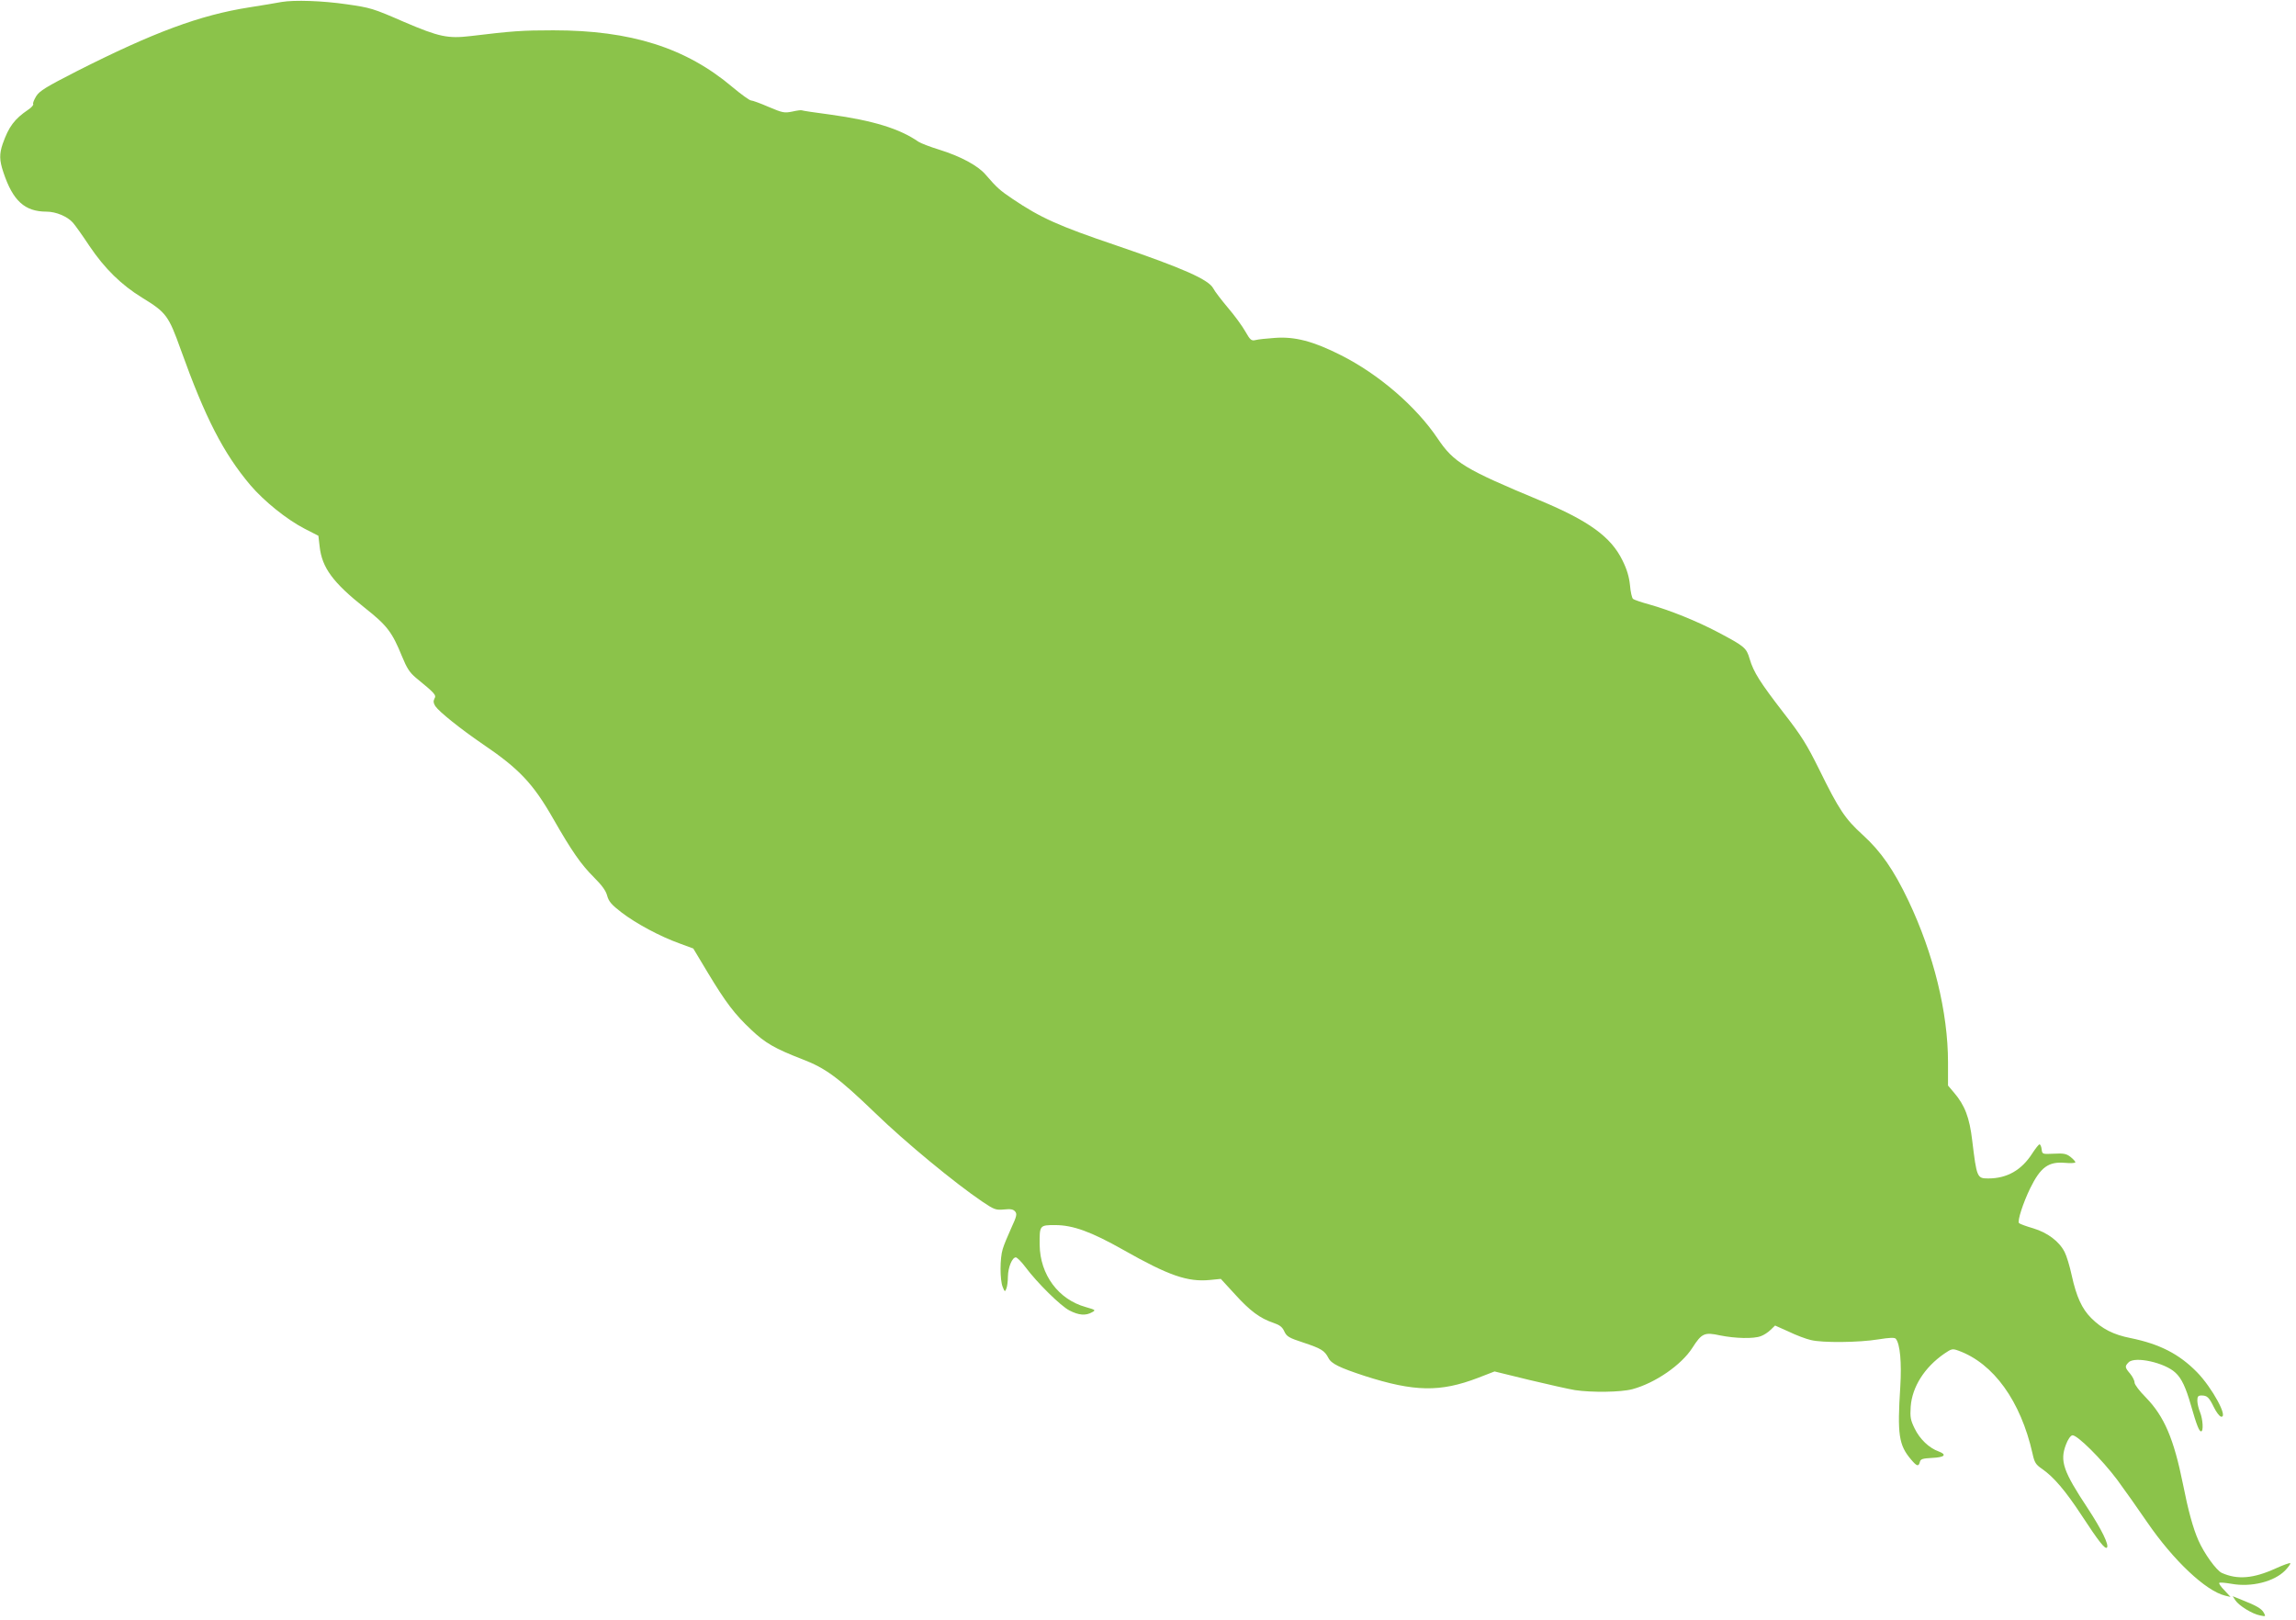 <?xml version="1.0" standalone="no"?>
<!DOCTYPE svg PUBLIC "-//W3C//DTD SVG 20010904//EN"
 "http://www.w3.org/TR/2001/REC-SVG-20010904/DTD/svg10.dtd">
<svg version="1.0" xmlns="http://www.w3.org/2000/svg"
 width="1280pt" height="903pt" viewBox="0 0 1280 903"
 preserveAspectRatio="xMidYMid meet">
<g transform="translate(0,903) scale(0.1,-0.1)"
fill="#8bc34a" stroke="none">
<path d="M1570 9019 c-30 -6 -111 -19 -180 -30 -275 -43 -533 -139 -960 -355
-172 -88 -209 -110 -228 -140 -12 -20 -20 -39 -17 -44 3 -5 -9 -19 -27 -31
-78 -53 -109 -95 -143 -191 -19 -56 -19 -91 4 -159 53 -159 119 -219 241 -219
52 0 116 -27 146 -61 12 -13 54 -72 93 -131 85 -126 178 -217 294 -288 134
-82 147 -100 215 -290 136 -379 237 -576 388 -755 76 -89 201 -190 301 -242
l78 -40 7 -60 c13 -118 74 -201 252 -342 124 -98 152 -135 207 -270 27 -66 43
-91 78 -120 106 -87 115 -96 103 -116 -7 -14 -6 -25 5 -42 21 -31 139 -126
265 -212 202 -137 280 -219 393 -417 103 -180 154 -253 225 -324 46 -46 68
-76 75 -104 9 -32 24 -50 80 -93 81 -62 215 -134 324 -173 l76 -28 81 -135
c100 -166 150 -232 243 -319 77 -73 131 -104 283 -163 131 -50 201 -102 408
-301 167 -162 445 -391 596 -493 67 -45 75 -48 121 -44 37 4 52 1 62 -11 12
-14 9 -27 -22 -94 -19 -42 -41 -94 -47 -116 -16 -50 -16 -173 0 -211 11 -28
13 -28 20 -10 5 11 9 42 9 68 1 52 24 107 44 107 7 0 31 -24 52 -52 67 -90
198 -219 247 -244 52 -27 91 -30 126 -10 22 12 20 13 -35 29 -152 42 -255 180
-257 347 -1 109 0 110 86 110 100 0 201 -37 380 -138 254 -144 359 -180 483
-168 l61 6 79 -86 c84 -93 140 -134 214 -159 35 -12 50 -23 61 -48 13 -28 26
-36 106 -62 99 -33 118 -44 140 -86 16 -32 62 -54 202 -100 277 -89 422 -91
631 -11 l93 36 192 -47 c105 -25 220 -51 256 -57 94 -14 256 -12 320 5 127 34
274 135 335 231 52 81 67 88 154 69 84 -17 188 -20 228 -4 15 5 40 21 54 35
l25 24 76 -34 c41 -20 97 -41 124 -47 65 -16 268 -14 377 4 62 10 90 11 96 3
24 -29 33 -133 25 -266 -17 -267 -9 -326 60 -407 32 -38 42 -41 49 -14 4 17
15 20 68 23 70 3 85 18 37 36 -53 19 -105 68 -134 128 -23 47 -26 63 -22 122
8 110 77 219 187 295 41 28 46 29 79 17 196 -71 347 -281 413 -573 11 -51 18
-62 53 -86 65 -45 130 -121 220 -258 97 -148 131 -191 142 -181 13 14 -29 100
-107 219 -137 207 -156 263 -122 354 11 30 26 51 36 53 25 5 165 -134 251
-249 39 -53 114 -159 166 -235 146 -213 327 -384 435 -410 l30 -7 -34 37 c-19
19 -32 38 -29 41 3 4 34 1 69 -5 110 -20 238 12 299 75 18 19 31 37 28 40 -3
3 -39 -10 -81 -29 -125 -57 -214 -64 -301 -25 -30 14 -98 108 -130 181 -30 67
-58 171 -86 313 -51 253 -104 378 -207 484 -35 35 -63 72 -63 83 0 11 -11 33
-25 50 -30 35 -30 41 -8 63 35 35 202 -2 261 -58 34 -31 58 -82 87 -184 31
-108 45 -143 56 -143 14 0 10 67 -6 107 -8 19 -15 48 -15 64 0 23 4 29 23 29
32 0 42 -10 69 -65 13 -27 31 -51 40 -53 43 -8 -49 161 -134 248 -99 101 -208
157 -370 190 -96 19 -159 51 -220 112 -51 51 -82 118 -108 236 -11 52 -29 111
-40 132 -30 59 -95 108 -175 132 -38 11 -74 24 -79 29 -11 10 23 114 62 194
58 118 102 150 194 142 32 -3 58 -1 58 3 0 5 -12 18 -27 30 -23 18 -38 21 -93
18 -64 -3 -65 -3 -68 25 -2 15 -7 27 -12 27 -4 0 -22 -22 -40 -50 -60 -94
-141 -140 -246 -140 -62 0 -64 5 -89 211 -15 128 -41 197 -102 268 l-33 39 0
129 c0 279 -80 605 -221 902 -82 172 -153 274 -254 366 -99 90 -133 141 -243
365 -69 139 -99 188 -198 315 -131 170 -168 227 -190 302 -18 61 -27 69 -174
147 -121 64 -271 124 -385 156 -44 12 -85 26 -91 31 -6 5 -14 39 -17 77 -5 47
-17 88 -42 138 -64 131 -187 220 -460 334 -418 174 -480 211 -570 345 -120
179 -329 359 -540 465 -154 78 -258 105 -370 96 -44 -3 -92 -8 -106 -12 -23
-5 -29 0 -57 49 -17 30 -60 89 -97 132 -36 43 -73 91 -81 107 -26 49 -164 111
-542 240 -322 109 -421 154 -577 259 -71 48 -87 62 -150 135 -43 51 -141 103
-260 140 -49 15 -101 35 -115 44 -105 73 -253 118 -490 151 -85 11 -157 22
-160 24 -3 2 -27 -1 -53 -7 -45 -9 -54 -7 -132 26 -46 20 -90 36 -98 36 -8 0
-54 33 -103 74 -260 220 -567 317 -999 317 -172 0 -230 -4 -461 -32 -127 -15
-176 -5 -372 79 -174 76 -187 79 -318 98 -137 20 -293 25 -364 13z"/>
<path d="M12462 108 c20 -30 94 -76 137 -84 32 -7 33 -6 22 14 -13 24 -41 40
-122 72 l-52 21 15 -23z"/>
</g>
</svg>
